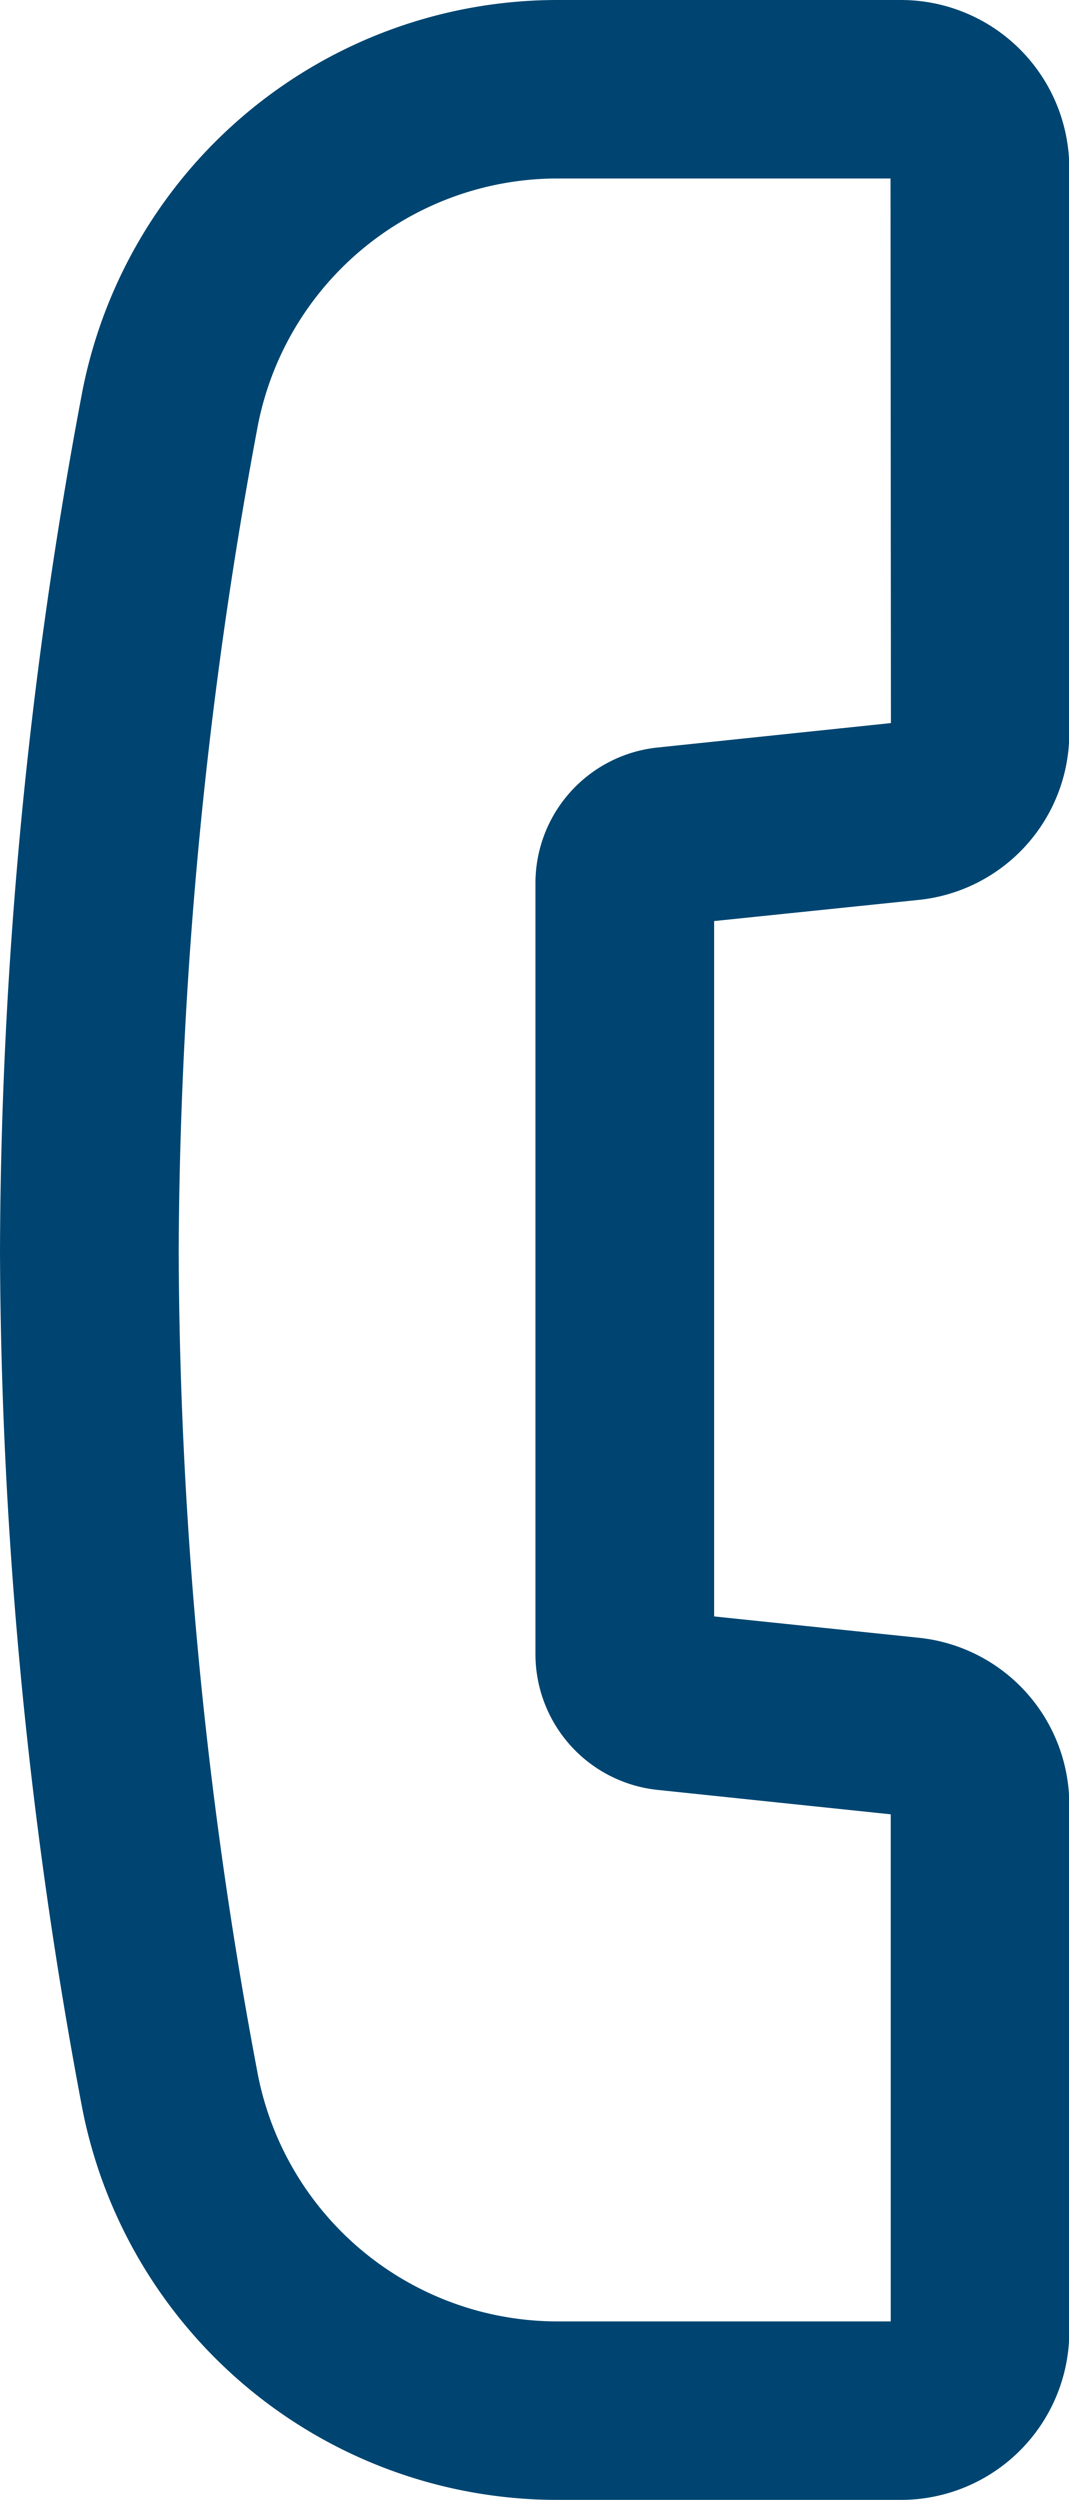 <svg id="Grupo_787" data-name="Grupo 787" xmlns="http://www.w3.org/2000/svg" xmlns:xlink="http://www.w3.org/1999/xlink" width="10.697" height="25.001" viewBox="0 0 10.697 25.001">
  <defs>
    <clipPath id="clip-path">
      <rect id="Rectángulo_265" data-name="Rectángulo 265" width="10.697" height="25.001" fill="none"/>
    </clipPath>
  </defs>
  <g id="Grupo_786" data-name="Grupo 786" transform="translate(0 0)" clip-path="url(#clip-path)">
    <path id="Trazado_491" data-name="Trazado 491" d="M9.015,0H5.582A4.845,4.845,0,0,0,.824,3.914,46.893,46.893,0,0,0,0,12.508a46.745,46.745,0,0,0,.824,8.581A4.845,4.845,0,0,0,5.581,25H9.015A1.685,1.685,0,0,0,10.7,23.318V18.053a1.679,1.679,0,0,0-1.509-1.675l-2.045-.213V9.211L9.188,9A1.679,1.679,0,0,0,10.7,7.323V1.683A1.685,1.685,0,0,0,9.015,0m-.1,7.231-2.331.244a1.364,1.364,0,0,0-1.226,1.36v7.707A1.365,1.365,0,0,0,6.582,17.9l2.331.244v5.071H5.581a3.056,3.056,0,0,1-3-2.465,44.882,44.882,0,0,1-.793-8.243,45.743,45.743,0,0,1,.793-8.256,3.056,3.056,0,0,1,3-2.466h3.33Z" transform="translate(0 0)" fill="#004571"/>
  </g>
</svg>
